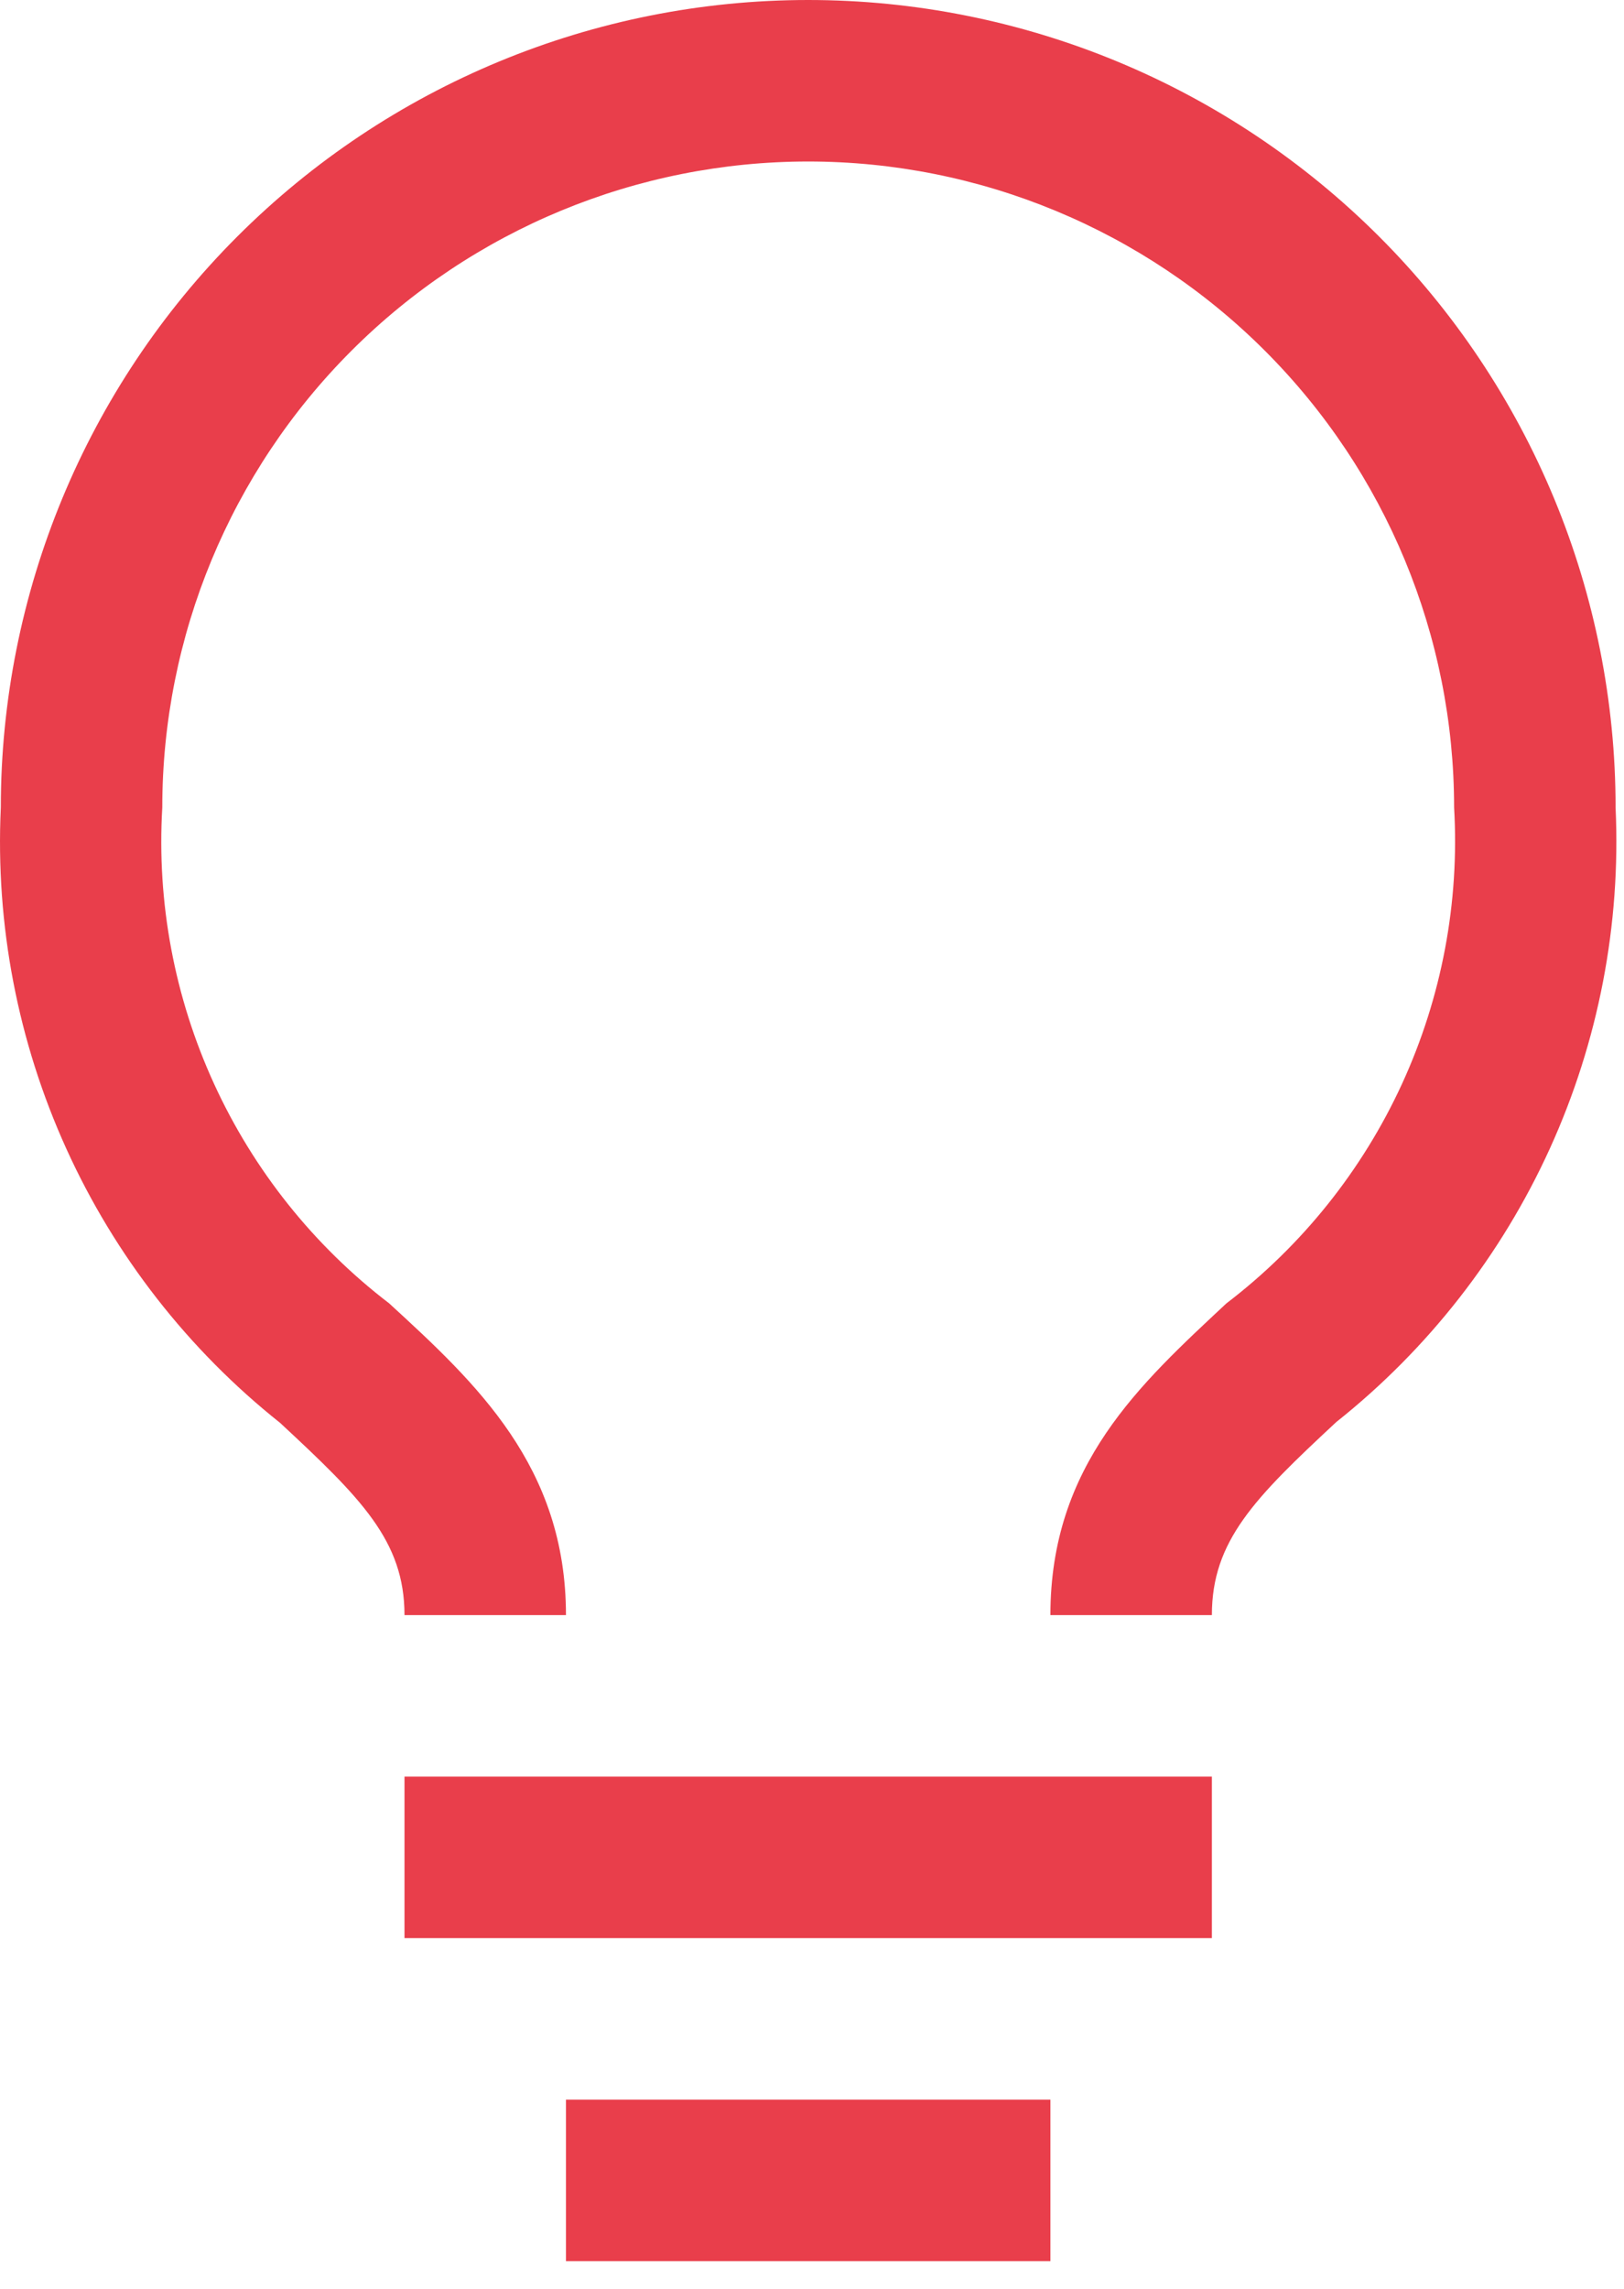 <?xml version="1.0" encoding="UTF-8"?> <svg xmlns="http://www.w3.org/2000/svg" width="44" height="62" viewBox="0 0 44 62" fill="none"><path d="M10.959 48.125H32.834V52.5H10.959V48.125ZM15.334 56.875H28.459V61.25H15.334V56.875ZM21.897 0C16.095 0 10.531 2.305 6.429 6.407C2.326 10.509 0.022 16.073 0.022 21.875C-0.126 25.054 0.483 28.223 1.799 31.121C3.114 34.019 5.1 36.563 7.59 38.544C9.778 40.578 10.959 41.737 10.959 43.75H15.334C15.334 39.725 12.906 37.472 10.544 35.306C8.499 33.741 6.87 31.698 5.798 29.356C4.726 27.014 4.245 24.446 4.397 21.875C4.397 17.234 6.24 12.783 9.522 9.501C12.804 6.219 17.255 4.375 21.897 4.375C26.538 4.375 30.989 6.219 34.271 9.501C37.553 12.783 39.397 17.234 39.397 21.875C39.546 24.448 39.061 27.017 37.986 29.359C36.91 31.701 35.276 33.743 33.228 35.306C30.887 37.494 28.459 39.681 28.459 43.75H32.834C32.834 41.737 33.994 40.578 36.203 38.522C38.692 36.544 40.676 34.004 41.992 31.11C43.308 28.216 43.918 25.051 43.772 21.875C43.772 19.002 43.206 16.158 42.107 13.504C41.007 10.85 39.396 8.438 37.365 6.407C35.333 4.376 32.922 2.764 30.268 1.665C27.614 0.566 24.769 0 21.897 0Z" fill="#E93E4B"></path></svg> 